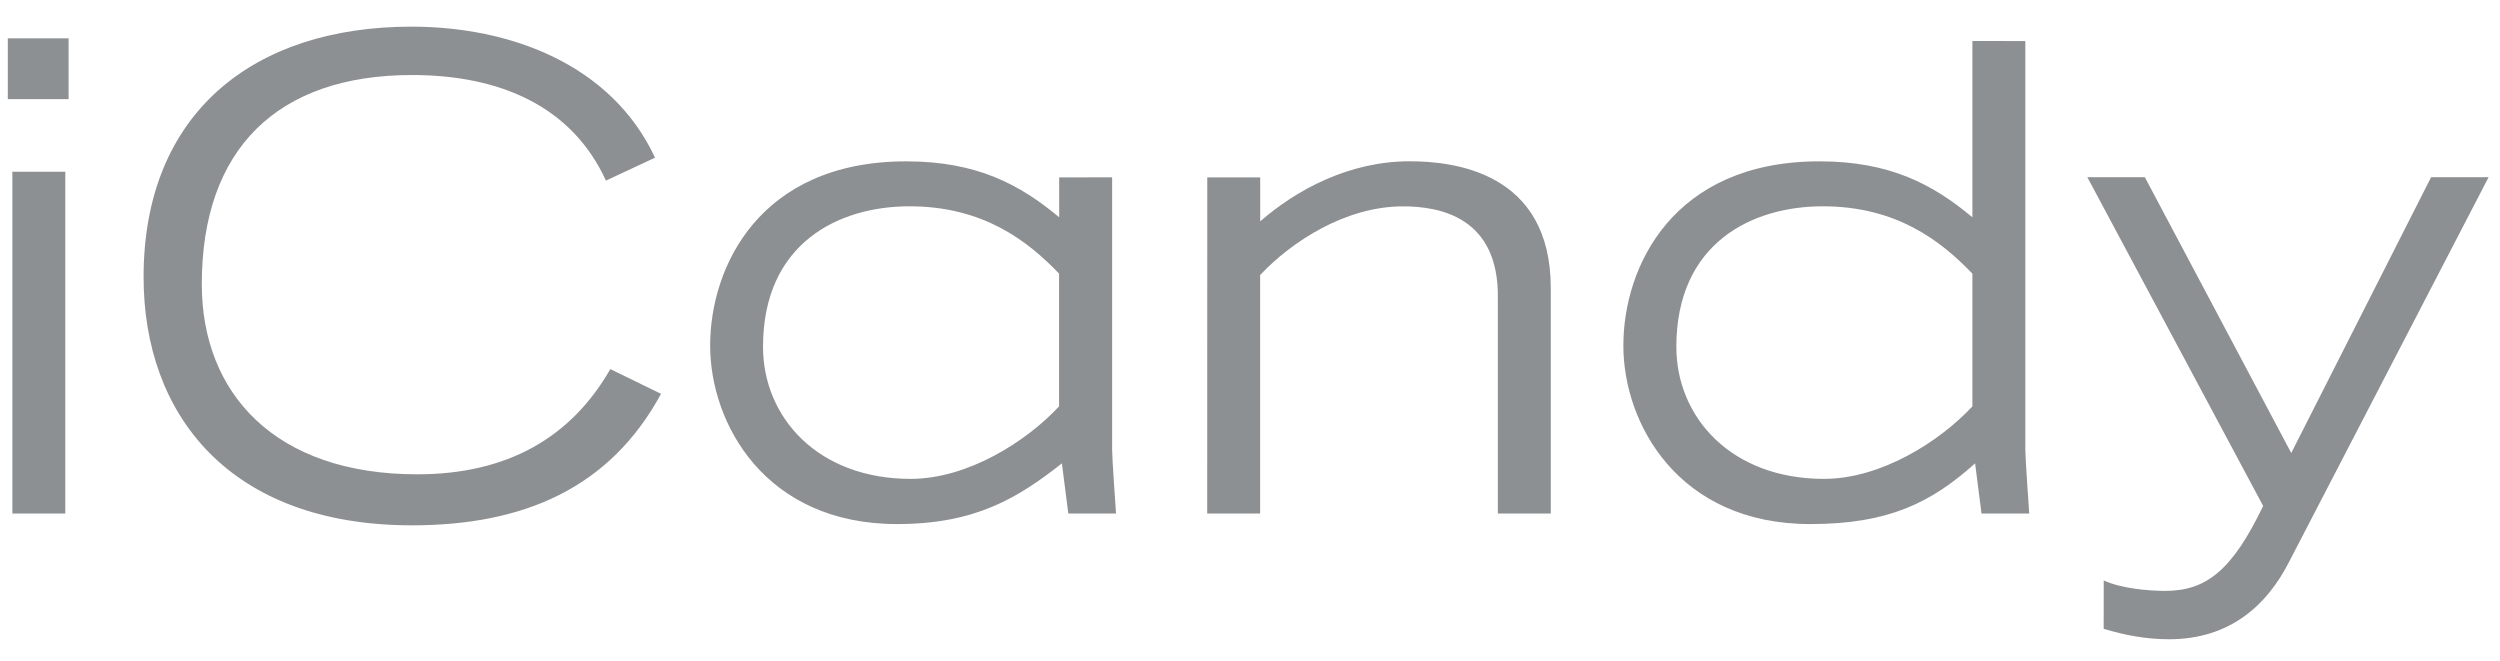 <?xml version="1.0" encoding="UTF-8"?> <!-- Generator: Adobe Illustrator 23.0.0, SVG Export Plug-In . SVG Version: 6.00 Build 0) --> <svg xmlns="http://www.w3.org/2000/svg" xmlns:xlink="http://www.w3.org/1999/xlink" version="1.1" id="Layer_1" x="0px" y="0px" viewBox="0 0 4165 1101" style="enable-background:new 0 0 4165 1101;" xml:space="preserve"> <style type="text/css"> .st0{display:none;} .st1{display:inline;} .st2{fill:#8D9092;} .st3{fill-rule:evenodd;clip-rule:evenodd;fill:#8D9092;} </style> <g class="st0"> <g class="st1"> <path class="st2" d="M138.7,140.6c21.8-21.8,17.3-61.5-9.9-88.7C101.5,24.6,61.8,20.2,40,42c-21.8,21.8-17.3,61.5,9.9,88.7 C77.2,157.9,116.9,162.4,138.7,140.6L138.7,140.6z M637.8,628.6c0-72.7-17.9-145.1-51.2-209.7c-35-67.8-87-126-150-168.9 c-14.1-9.6-75-52-134.3-55c-41.6-2.1-73.7,10.4-100.9,33.9c-16.5,14.3-74.5,77.7-25.9,176.5c44.1,89.5,59.8,155.4,60.2,223.2 c0.6,105.7-35.9,202.5-96.6,279.5c-17,21.6-60.7,63.9-103.5,99.6c-13,10.8-14.1,30.8,7.9,40.9c36.5,16.8,107.6,51.5,229.8,25.9 c65.4-13.7,129-40.8,182.4-81.2c57.6-43.5,105.4-100.5,136.9-165.5C622.4,766.1,637.8,697.3,637.8,628.6z"></path> </g> <g class="st1"> <path class="st2" d="M1503.3,373.4c-96,0-165.1,79.3-165.1,183.3c0,109.1,72,182.5,167.3,182.5c78.6,0,120.8-43.6,138.2-94.5 l83.6,27.6c-35.6,93.1-109.8,148.4-223.3,148.4c-147.6,0-254.6-104-254.6-264.7c0-153.5,104.7-264.7,253.1-264.7 c107.6,0,192.7,54.5,226.9,158.5l-85.1,27.6C1625.5,415.5,1580.4,373.4,1503.3,373.4z"></path> <path class="st2" d="M2312.2,302.1h88.7v509.1h-88.7V302.1z"></path> <path class="st2" d="M2522.5,302.1h88.7v427.7h178.8v81.5h-267.6V302.1z"></path> <path class="st2" d="M2877.5,302.1h88.7v427.7H3145v81.5h-267.6V302.1z"></path> <path class="st2" d="M3356.1,811.2h-88.7V612.6l-176.7-310.6h97.5l123.6,221.8l124.4-221.8h97.4l-177.4,310.6L3356.1,811.2 L3356.1,811.2z"></path> <path class="st2" d="M1816.4,302.1h88.7v213.5h202.6V302.1l88.7,0v509.1h-88.7V597.8h-202.6v213.5h-88.7V302.1z"></path> <path class="st2" d="M3742.9,676.2l82.6-23.9c17.4,58.7,47.1,88.4,111.6,88.4c57.3,0,98.6-24.7,98.6-72.5 c0-34.1-21-59.5-99.3-73.2c-114.6-21-179.1-65.2-179.1-152.2c0-88.4,73.9-150.1,179.1-150.1c93.5,0,155.9,51.5,177.6,138.5 l-82.6,23.2c-13.8-52.2-39.2-81.9-95-81.9c-52.9,0-90.6,23.2-90.6,70.3c0,39.9,37.7,54.4,106.6,68.9 c116,23.2,171.8,68.9,171.8,156.6c0,92.8-82.6,152.2-187,152.2C3837.2,820.5,3767.6,770.5,3742.9,676.2z"></path> <path class="st2" d="M3685.7,363.4v-61.3h-80.2v159.5c18.4-1.9,43.2-10.1,55.9-22.5C3687.5,413.5,3685.8,376.7,3685.7,363.4z"></path> </g> </g> <path class="st3" d="M3504.8,967c28.3,13.1,73,17.4,102.3,17.4c67.5,0,111.1-32.7,163.3-141.5l-292.9-547.7h95.8l243.9,459.5 l233-459.5h95.8l-333.2,642.4c-35.9,69.7-96.9,127.4-199.2,127.4c-37,0-73-6.5-108.9-17.4L3504.8,967L3504.8,967z M3286,455.9 c-52.3-54.5-126.2-112.2-249.3-112.2c-117.6,0-243.9,61-243.9,234.1c0,117.6,91.5,220,246,220c94.8,0,192.7-62.1,247.2-120.8 L3286,455.9L3286,455.9z M3374.2,68.4v680.4c0,15.3,5.4,89.3,6.5,106.8h-79.5l-10.7-83.6c-73.2,65.5-144,101.1-274.6,101.1 c-220,0-311.4-167.6-311.4-297.3c0-131.7,82.7-307,326.7-307c117.6,0,189.3,38.5,254.8,93.2V68.3L3374.2,68.4L3374.2,68.4z M2011.3,295.5h88.2v73.3c59.9-52.3,147.7-100.1,248.9-100.1c70.8,0,235.2,16.3,235.2,211.2v375.7h-88.2V497.3 c2.1-135-95.8-153.5-157.9-153.5c-96.9,0-186.9,59.9-238.1,114.4v397.4h-88.2L2011.3,295.5L2011.3,295.5z M1764.5,455.9 c-52.3-54.5-126.3-112.2-249.4-112.2c-117.6,0-243.9,61-243.9,234.1c0,117.6,91.5,220,246,220c94.8,0,192.7-62.1,247.2-120.8V455.9 L1764.5,455.9z M1852.8,295.4v453.4c0,15.3,5.4,89.3,6.5,106.8h-79.5l-10.7-83.6c-73.4,57.7-144,101.1-274.6,101.1 c-220,0-311.4-167.6-311.4-297.3c0-131.7,82.8-307,326.7-307c117.6,0,189.3,38.5,254.8,93.2v-66.4L1852.8,295.4L1852.8,295.4z M1016.8,614.9c-65.3,113.9-171.2,175.3-321.7,175.3c-237.1,0-358.9-135.1-358.9-316.8c0-225.4,126.1-348.4,350.3-348.4 c146.7,0,266.4,52.2,323,175.9l81.8-38.2C1018.9,107.5,850.7,44.4,685.4,44.4c-264.1,0-446.2,144.8-446.2,417.1 c0,229.7,143.4,413.7,447.3,413.7c186.6,0,329.9-62.5,414.8-219.1L1016.8,614.9L1016.8,614.9z M13,165.2h101.3V63.9H13V165.2z M20.6,855.5h88.2V286.1H20.6C20.6,286.1,20.6,855.5,20.6,855.5z"></path> </svg> 